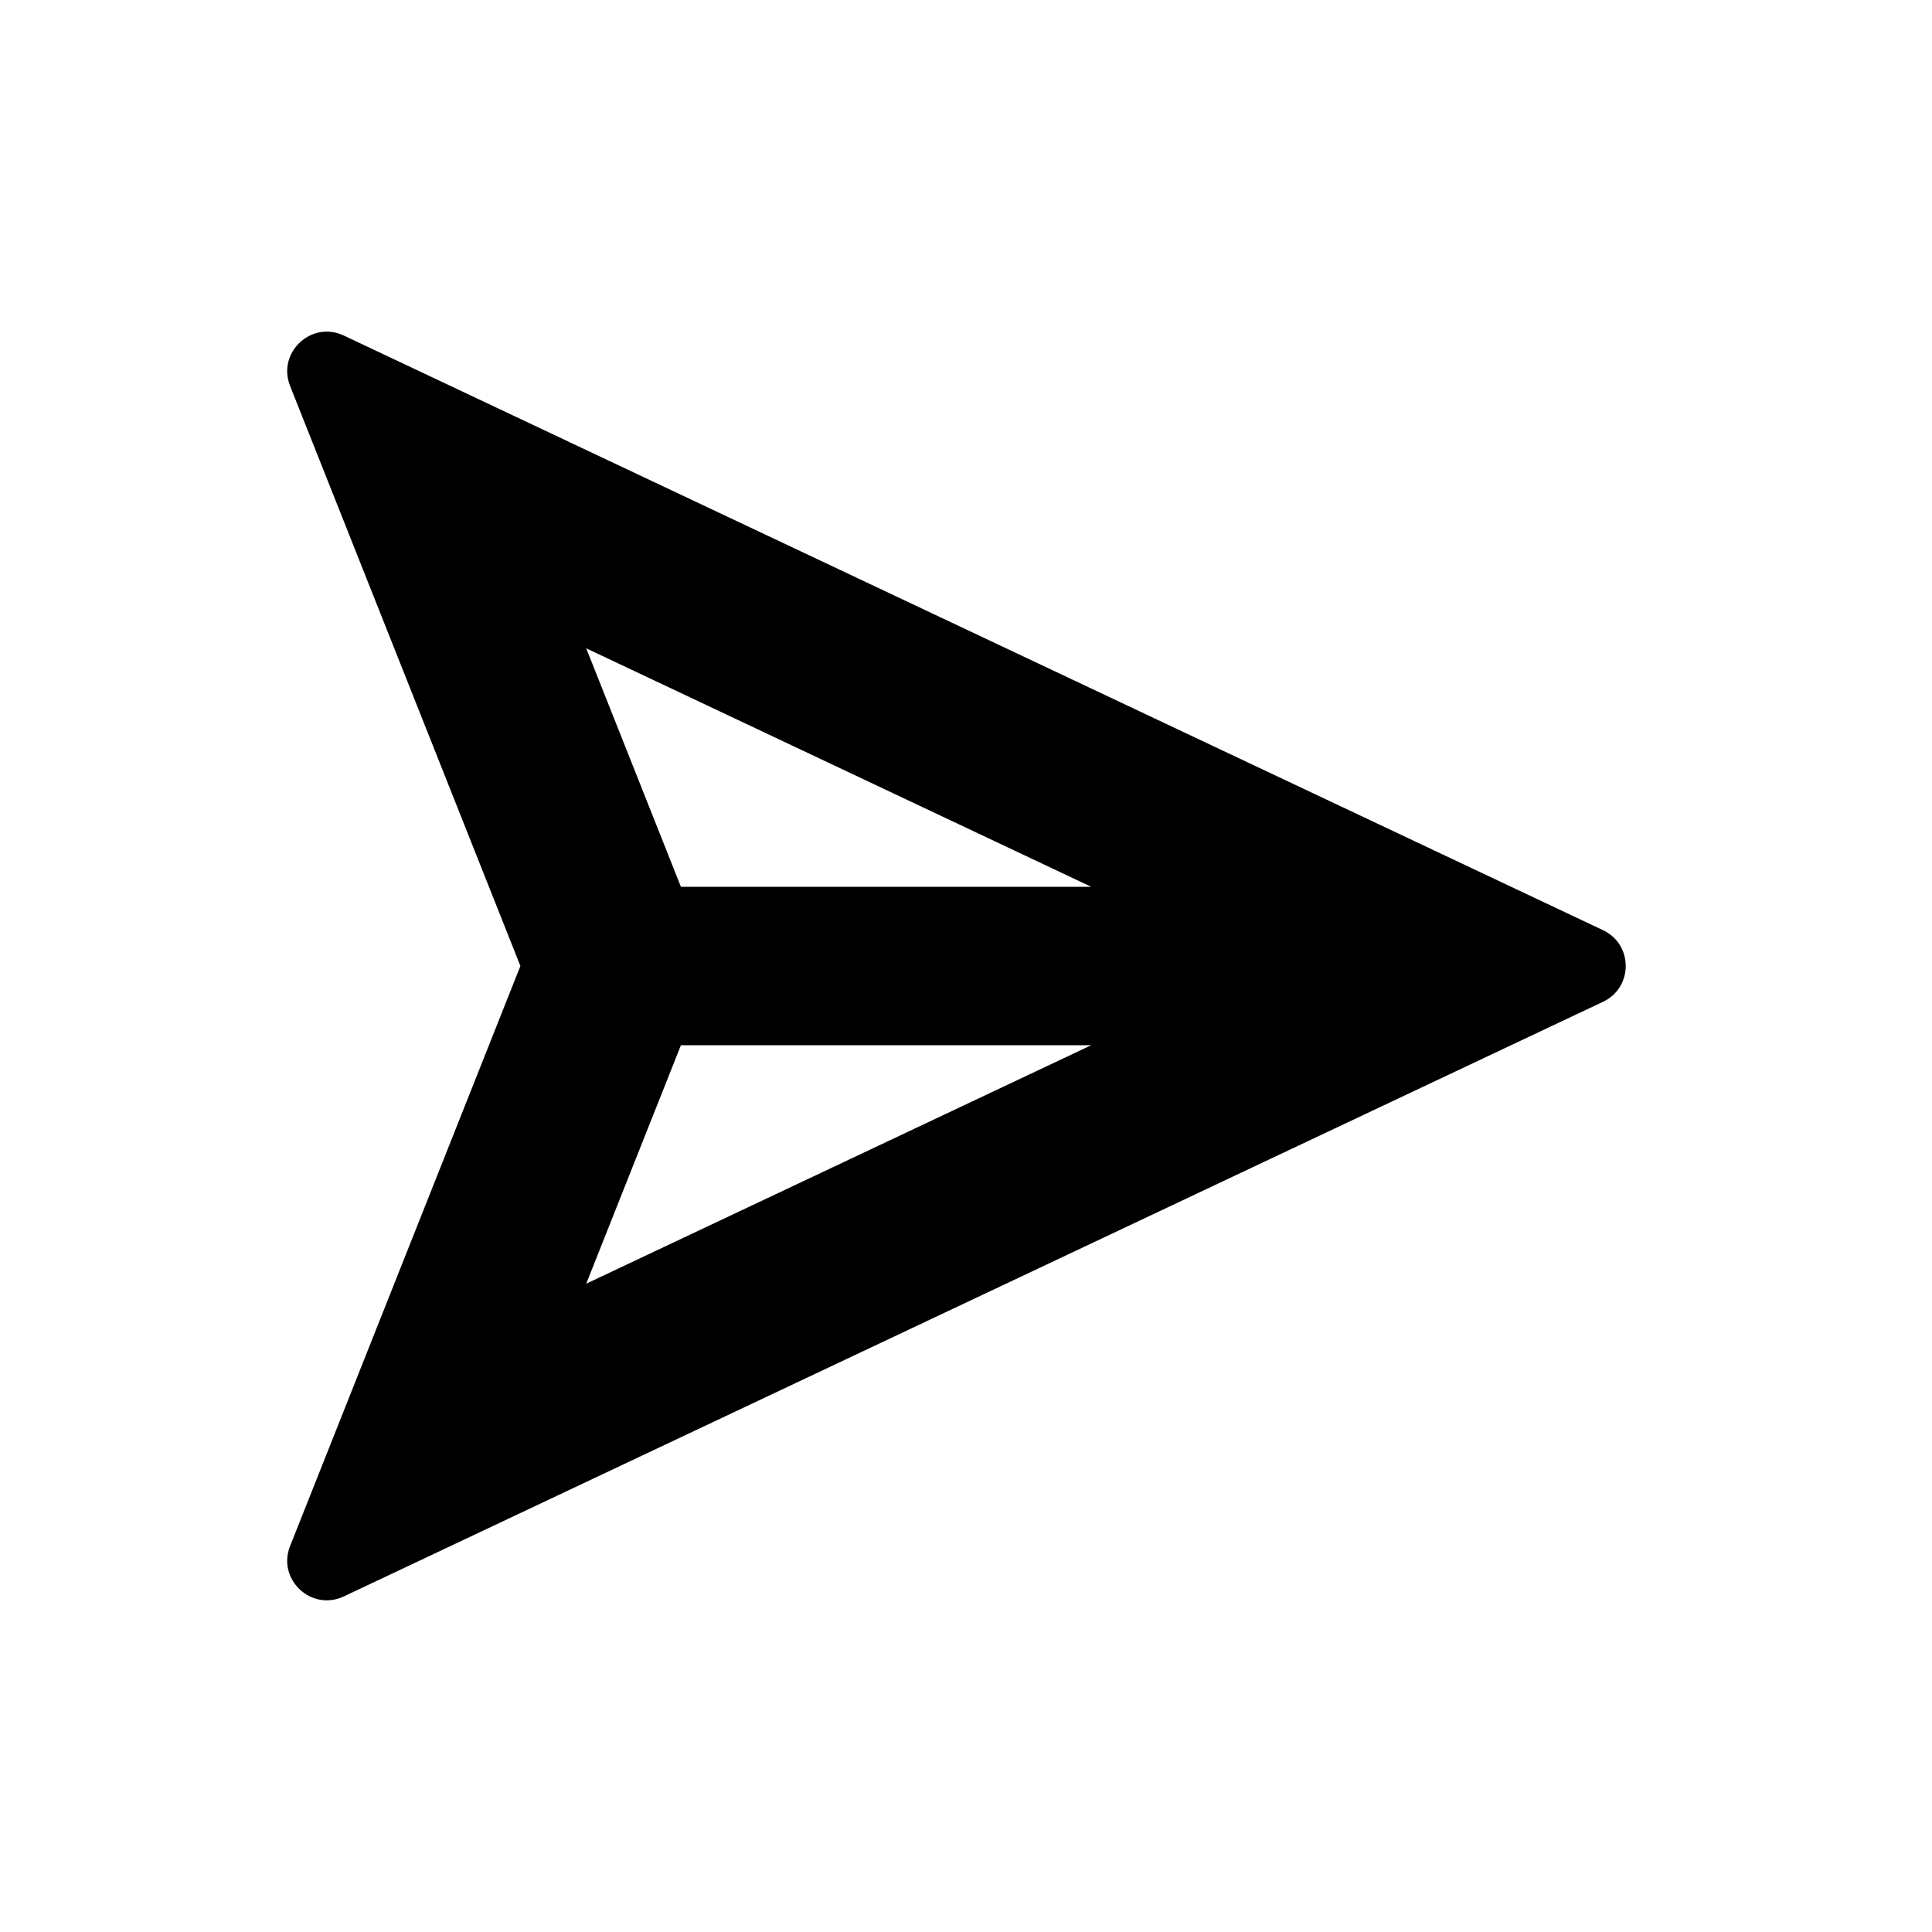 <?xml version="1.0" encoding="UTF-8"?>
<!-- The Best Svg Icon site in the world: iconSvg.co, Visit us! https://iconsvg.co -->
<svg fill="#000000" width="800px" height="800px" version="1.1" viewBox="144 144 512 512" xmlns="http://www.w3.org/2000/svg">
 <path d="m220.88 553.71 61.031-153.71-61.031-153.71c-3.516-8.852 5.625-17.43 14.238-13.363l333.7 157.58c8.02 3.789 8.02 15.195 0 18.98l-333.7 157.58c-8.613 4.066-17.754-4.512-14.238-13.363zm103.57-174.7-25.094-63.199 133.83 63.199zm0 41.984-25.094 63.195 133.83-63.195z" fill-rule="evenodd"/>
</svg>